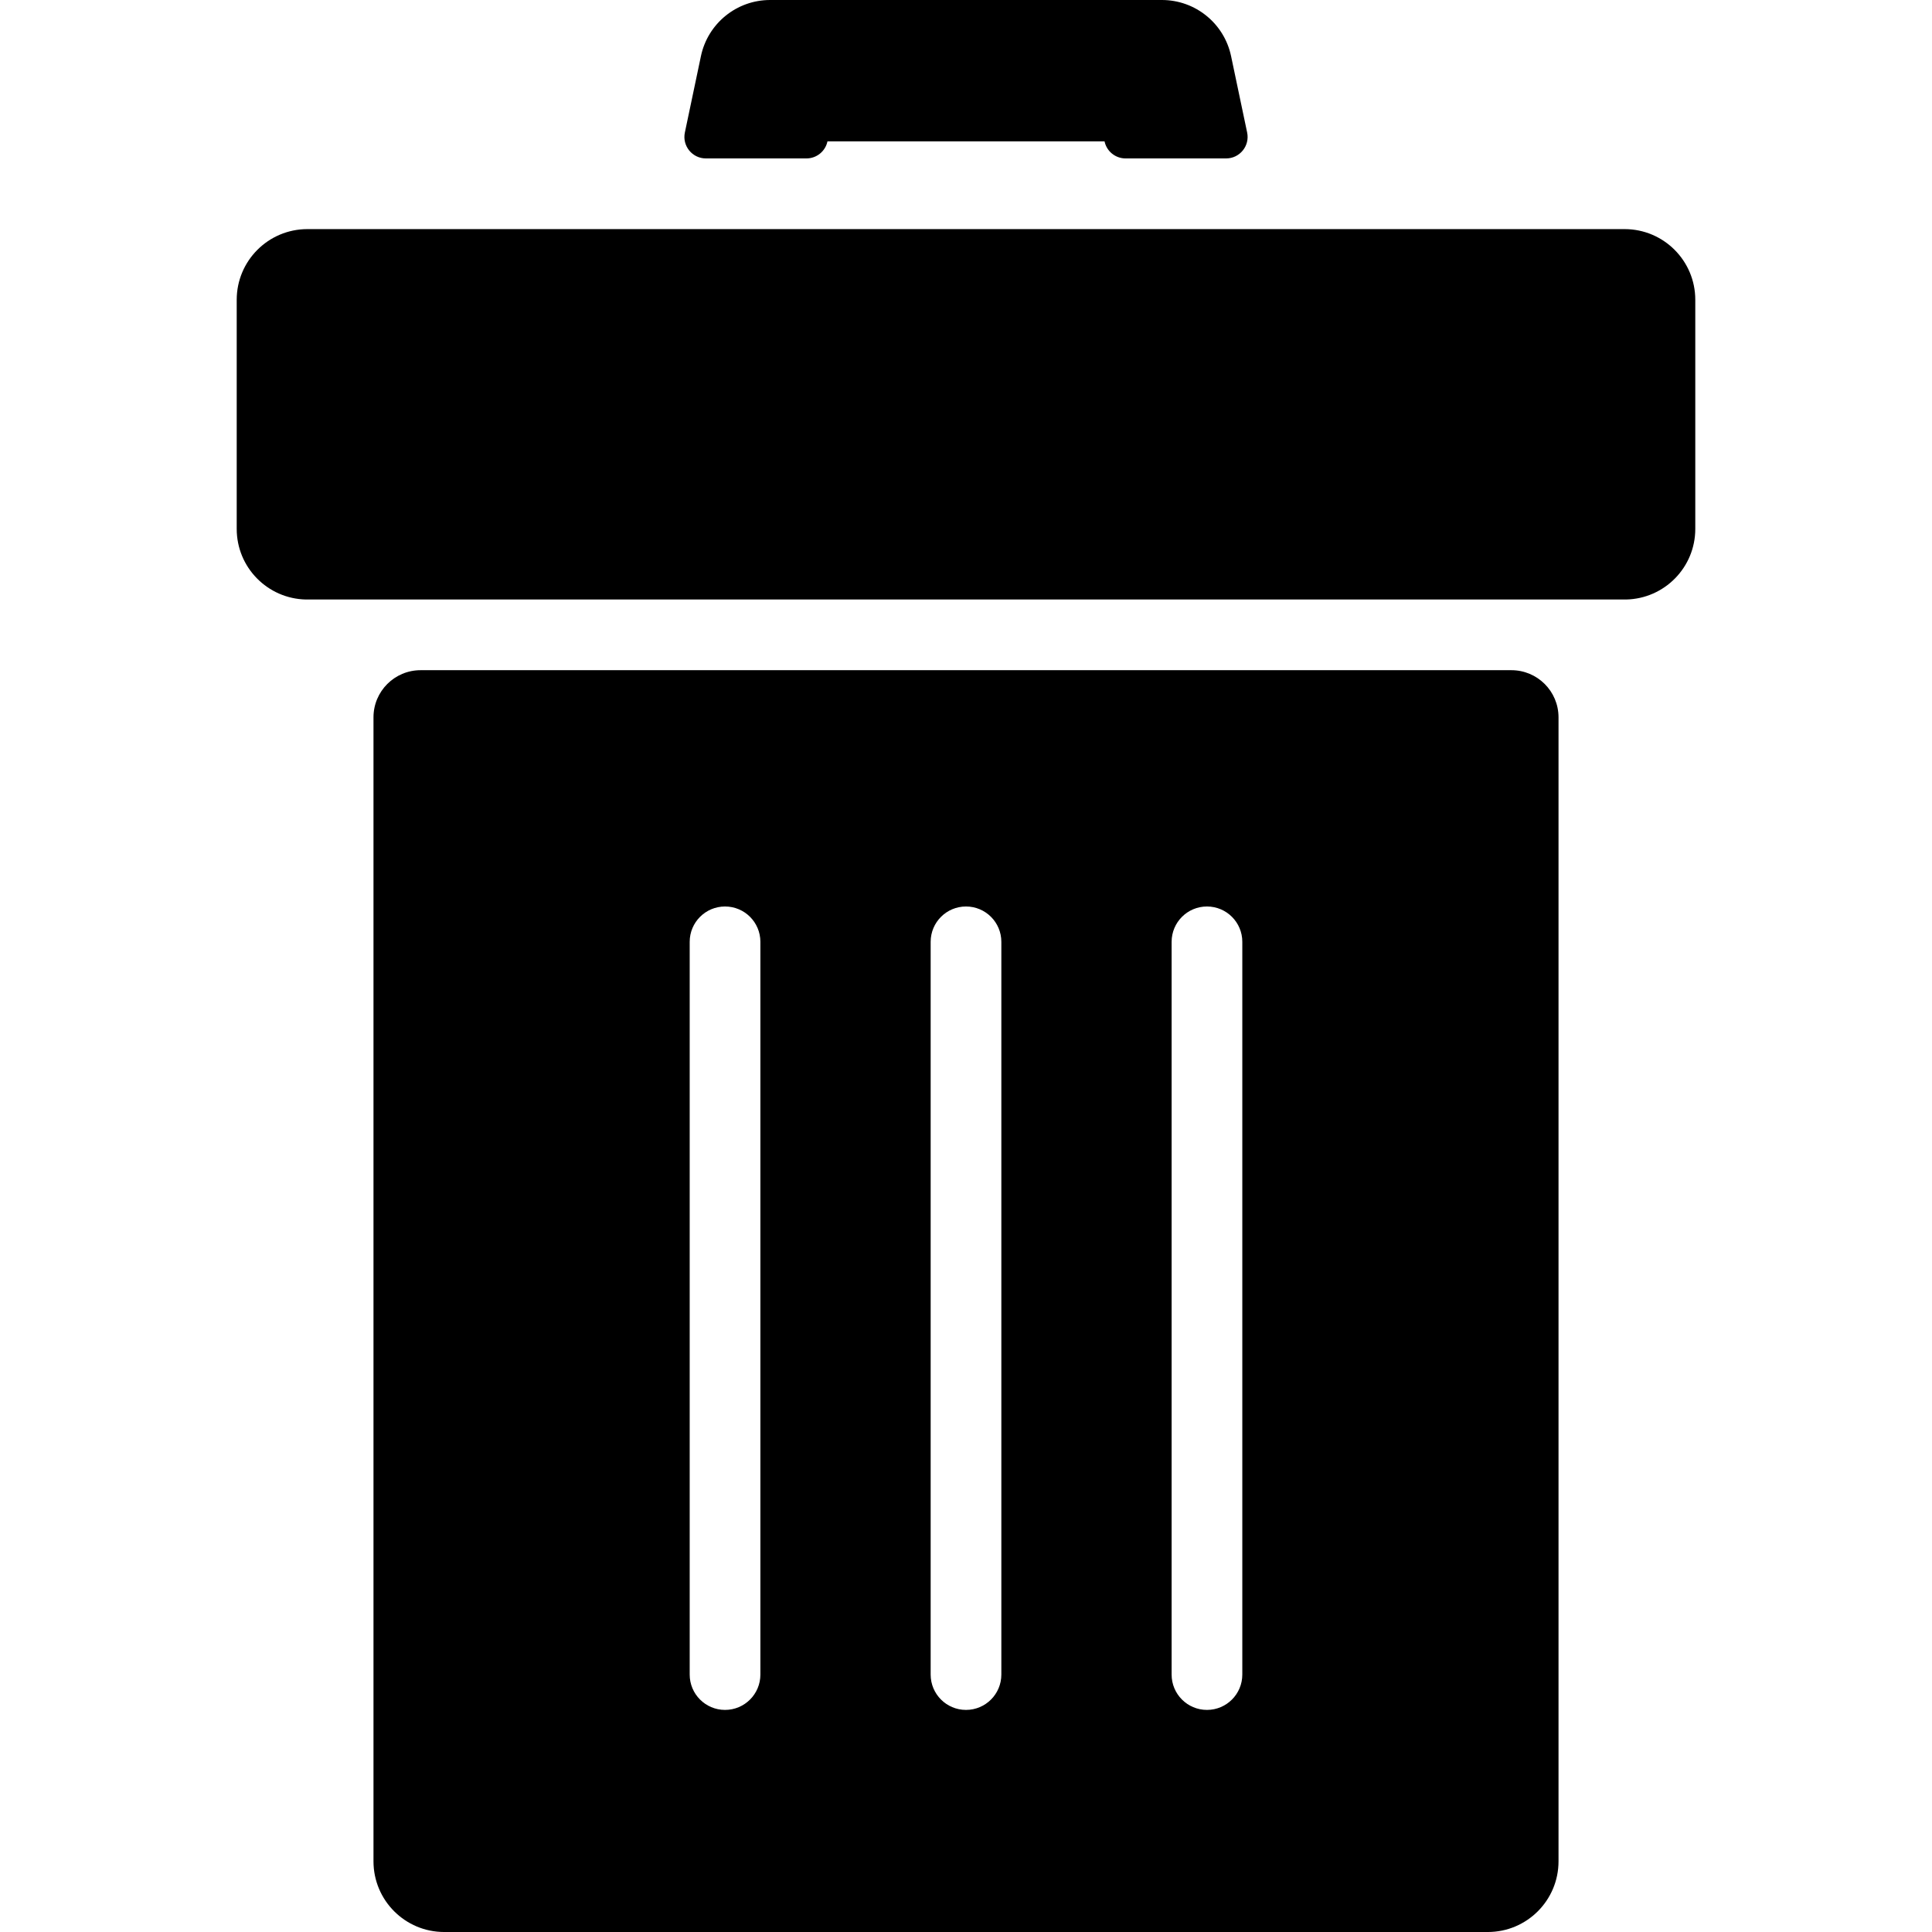 <?xml version="1.0" encoding="iso-8859-1"?>
<!-- Generator: Adobe Illustrator 19.0.0, SVG Export Plug-In . SVG Version: 6.00 Build 0)  -->
<svg version="1.1" id="Layer_1" xmlns="http://www.w3.org/2000/svg" xmlns:xlink="http://www.w3.org/1999/xlink" x="0px" y="0px"
	 viewBox="0 0 512 512" style="enable-background:new 0 0 512 512;" xml:space="preserve">
<g>
	<g>
		<g>
			<path d="M187.067,41.984h26.649c2.692,0,5.016-1.886,5.571-4.521h73.428c0.555,2.635,2.878,4.521,5.571,4.521h26.649
				c3.615,0,6.315-3.327,5.571-6.865l-4.258-20.244C324.424,6.206,316.775,0,307.916,0H204.085c-8.859,0-16.506,6.206-18.331,14.875
				l-4.258,20.244C180.752,38.657,183.451,41.984,187.067,41.984z"/>
			<path d="M400.536,177.607h-289.07c-6.897,0-12.488,5.592-12.488,12.488v303.174c0,10.345,8.387,18.732,18.732,18.732h276.582
				c10.345,0,18.732-8.387,18.732-18.732V190.094C413.023,183.197,407.433,177.607,400.536,177.607z M201.509,443.778
				c0,5.174-4.192,9.366-9.366,9.366s-9.366-4.192-9.366-9.366V249.595c0-5.174,4.192-9.366,9.366-9.366s9.366,4.192,9.366,9.366
				V443.778z M265.366,443.778c0,5.174-4.192,9.366-9.366,9.366s-9.366-4.192-9.366-9.366V249.595c0-5.174,4.192-9.366,9.366-9.366
				s9.366,4.192,9.366,9.366V443.778z M329.224,443.778c0,5.174-4.192,9.366-9.366,9.366s-9.366-4.192-9.366-9.366V249.595
				c0-5.174,4.192-9.366,9.366-9.366s9.366,4.192,9.366,9.366V443.778z"/>
			<path d="M430.536,60.716c-14.722,0-334.352,0-349.073,0c-10.345,0-18.732,8.387-18.732,18.732v60.716
				c0,10.214,8.178,18.502,18.341,18.712h349.855c10.163-0.21,18.341-8.499,18.341-18.712V79.447
				C449.268,69.103,440.881,60.716,430.536,60.716z"/>
		</g>
	</g>
</g>
<g>
</g>
<g>
</g>
<g>
</g>
<g>
</g>
<g>
</g>
<g>
</g>
<g>
</g>
<g>
</g>
<g>
</g>
<g>
</g>
<g>
</g>
<g>
</g>
<g>
</g>
<g>
</g>
<g>
</g>
</svg>
